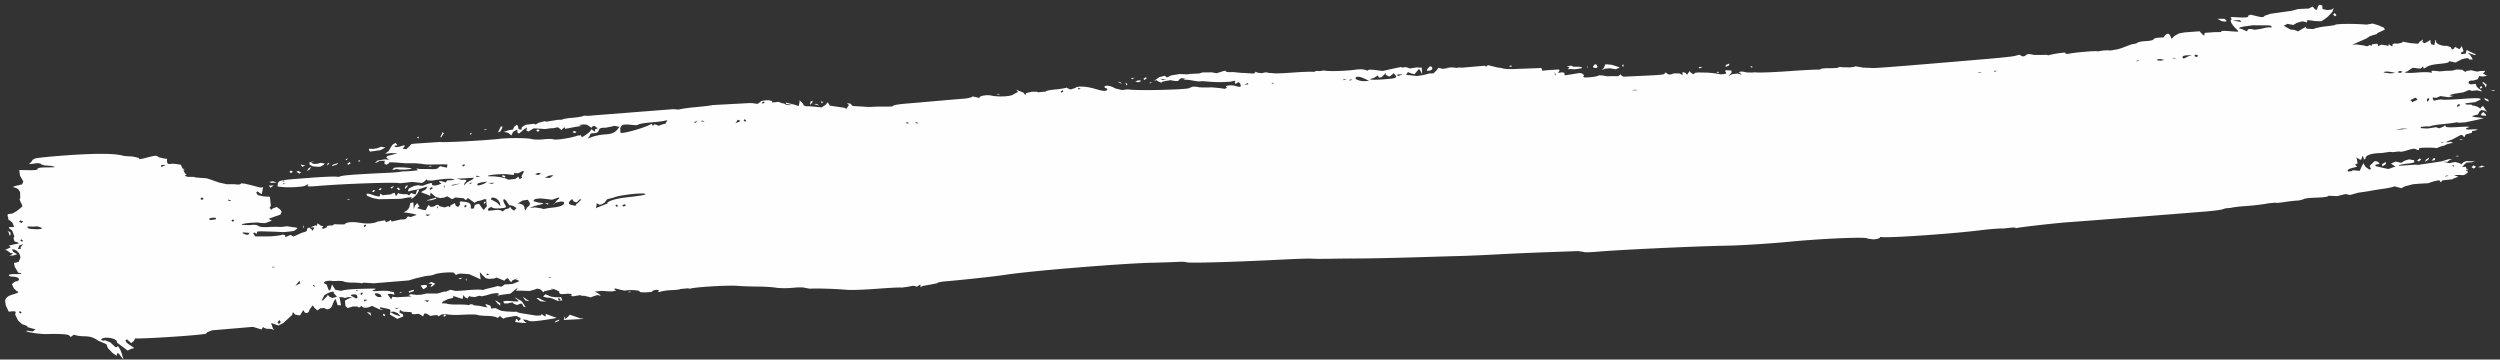 <svg width="452" height="65" fill="none" xmlns="http://www.w3.org/2000/svg" preserveAspectRatio="none"><rect width="100%" height="100%" fill="#333333" stroke="none"/><path d="M72.75 52.939l-.571.064.174-.157.397.093zm2.039-.3l-.828.294-.08-.223c.823-.364 1.108-.388.908-.071zm1.723-.355l-.462-.667.644-.098c.764-.057.64.453-.182.766zm2.193-.975l-.655.537-.23-.068.348-.404-.291-.076-.443-.033.583-.285.688.33zm5.61-1.018l.06.458-.19-.13.13-.328zm-.672-.072l-.493.27-.228-.182.721-.088zM99.157 36.77l-.103.229-.522-.327.625.098zm-8.384-4.876l.104-.25.497.205-.101.253-.5-.208zm10.253 26.126l-.733.3.133-.256.732-.297-.132.252zm4.512-.358l-3.586.188.132-.639.108.234-.041.248.529-.407.349-.391 1.894.665.303.025.312.077zm343.714-27.644l-.585.264-.611-.055.588-.261.608.052zm-1.591.141l-.389.321-.428-.26.385-.324.432.263zM80.698 56.951l-.281.282-.309-.087.281-.282.309.087zm-11.034-.019l-.12.251-.33-.218.116-.254.334.221zm361.728-27.275l-.639.416-.11-.345c.717-.509.717-.509.749-.07zm13.268-1.427l-.751.056.366-.148.385.092zm-4.726.427l.303-.108.017.386-.667.138.184-.159.163-.257zm-.722-.195l-.139.382-.624.41.139-.374.624-.418zm-1.435.305l-.404.41-.36-.108.41-.411.354.109zM114.149 52.792l-.57.065.17-.158.4.093zm-47.172 3.754l.131.541-.795-.668.664.127zm31.808-2l-1.075-.078-.739-.584.425.003.412.25.977.408zm-8.331.301l-.019.392-.525-.424-.337-.428.038-.078.843.538zm4.556-.508l-.42-.555-.084-.129 1.199.802-.695-.118zm-2.196.55l-.076-.211-.6.07-.227.11-.704.006c-.364-.405-.316-.437.74-.461l1.503.12.361-.095-.565-.446-.232-.244 1.309.708.746 1.112-.468-.163c-.257-.614-.222-.607-1.13-.247l-.657-.26zm8.408-.55l-.335-.218.117-.253.337.22-.119.25zm.242-.59l-1.011-.013-.81-.098-1.033-.439-.419.415.545.174.756.069.823.307.44.21.905-.058-.196-.568zm343.127-28.447l.365-.15.388.094-.753.056zm4.877-4.567l.046.204-.886-.069-.055-.238.417-.387.478.49zm.402-2.716l.089.358-.69-.314-.09-.359.691.315zm.953-1.563l-.478-.207.756.089-.278.118zm-2.182-.914l.159.23-.301.271-.153-.237.295-.264zm.183-.577l.124-.154.662.523-.25.494-.107-.442-.429-.42zM54.762 41.073l.13-.327.06.464-.19-.137zm32.728-4.12l.026-.456.373-.011-.4.467zM1.576 42.037l-.206-.315.523.304-.005.529h-.167l-.145-.518zm76.207-6l.945-.29.222.157-.945.29c-1.08.106-1.09.098-.222-.156zm-15.017.067l.17-.157.398.093-.568.064zm4.74-.819c.841.304 1.438.287 1.156-.035l.11-.254.367.281h.176l1.297-.122.437-.215.28-.096.24.57.158-.087.245-.42.264.115.593.078.801.023.338.22.148-.215.269-.228.454.186.306.047.123-.374.12-.38c.697-.404.257.585-.568 1.291l-.56.35c.303-.378.225-.414-.644-.283l-1.133.21-4.012.075-1.025-.194-1.02-.387c-.396-.508-.035-.56 1.08-.156zm-.255-.65l.281-.276.306.087-.279.276-.308-.088zm4.484-.617l.294-.116.33.365-.294.12-.33-.37zm-3.3.286l.28-.282.309.087-.281.282-.309-.087zm4.764-.121l.035-.37.439-.402-.035.371-.44.4zm-2.626-.27l.688-.322-.425.522-.263-.2zm-21.986-.347l.903-.04-.577.415-.326-.376zm.829-.783l.576.212-.888.079c-.505-.186-.47-.22.312-.291zm260.939-19.63l.282-.228.146.272-.428-.043zM77.416 30.128l.366-.15.388.094-.754.056zm-6.526.606l.335-.378c.403-.159 2.197-.113 3.089.076.326.07-.095.164-.969.22-.843.05-1.558-.004-1.567-.116l-.44.117-.448.08zM316.431 11.93l.435.118-.11.229-.325-.347zm-4.387-.184l.635-.258-.087.35-.623.254.075-.346zm-4.974.392l.761-.057-.502.283-.259-.226zM53.595 31.056l.334-.164.525.333-.34.157-.519-.326zm-1.269.031l.283-.263.321.218-.285.267-.319-.222zm3.162-.172l.323-.527.469-.214-.323.52-.469.221zm7.766-1.62l.14.24-.464.276-.14-.232.464-.283zm-3.018.464l.888-.289-.137.23c-.82.357-1.286.395-.751.06zm361.873-27.4l.326.358-.281.25-.331-.355.286-.254zM64.829 29.326l.028-.395.277.13-.305.265zm-5.742.638l.208-.497.277.077-.485.42zm-4.762-.222l.872.18-.552.234-.32-.414zm238.916-17.8l.232-.356.106.454-.338-.097zM62.435 28.87l.436-.278-.153.358-.283-.08zM400.915 3.4l1.259.001c.653.455.439.622-.511.407l-.748-.407zM290.24 12.413c-.735.278-.757.267-.274-.09l.263-.69.257-.006.866.084.176.043 1.065.349.283.089-.741.329-.636-.104-.431-.078-.828.074zm-3.315-.571l-.038-.08.197.606.019-.16-.178-.366zM55.953 29.373l.788-.278-.124.11-.347.075c.03.392.881.473 1.676.16l.764.112-.176.256-.584.31-.222.03-.605-.018-.642-.081-.523-.305-.005-.37zm232.403-17.749l.26.03.232.45-.146.158c-.748.084-.866-.143-.346-.638zm-5.054.376l.777-.13.386.192c1.415-.011 1.719.05 1.468.28l-1.197.187-.832-.049-.454.034.349-.39-.349-.038-.148-.086zM33.134 30.706l.127-.327.066.457-.192-.13zM272.79 12.039l.403-.246.17.254-.573-.008zM66.886 27.411c-.317-.54-.279-.577.547-.48l.746-.125.734-.275.766.138-.405.226-.503.257-1.885.26zm36.621-3.516l.273-.229.447.175-.27.228-.45-.174zM258.06 12.484l.446-.484.228.018c.555.355.034.879-.758.768l.084-.302zM97.279 23.836l-.322-.222.285-.27.316.226-.28.266zm110.679-8.944l.401.093-.571.067.17-.16zm-27.47 2.068l.384.094-.75.056.366-.15zm-95.474 7.445l.03-.395.274.127-.304.268zm-9.638.421l.34-.122-.066.347-.274-.225zM205.665 14.55c.725-.054.808.079.206.315l-.605-.052.399-.263zm-2.017.896l-.166-.538.367.316-.201.222zM87.686 23.347l.4.093-.568.067.168-.16zm114.403-8.557l.425.041.364.366-.789-.407zm-55.015 3.995l.604.002.457.31-1.061-.312zm-57.047 5.159l.279-.571.117-.252.132-.252c.397-.03.394.018-.083.884l-.445.19zm-10.311.937l-.086-.186.32-.552-.049-.239.365.168-.55.809zm127.017-10.654l.46-.279.138.235-.458.277-.14-.233zm-2.279-.091l.726-.089-.499.267-.227-.178zm-56.04 4.184l.449.111-.287.242-.162-.352zm-1.884.062l.41-.173-.078.35-.411.395.079-.572zm292.311.016l-.068-.486.38-.176.054.305-.366.357zm5.411.614l.413-.241.056.338-.423.24-.046-.337zm-7.224-.954l-.645.29-.226.14-.237-.31c-.315.008.068-.226.833-.515l.297.27-.022.125zm4.465 7.572l.4.093-.568.064.168-.157zm-6.129-2.357l-2.313.248 1.216-.277 1.097.029zm-3.271-10.008l-1.122-.15c.144-.228.567-.24 1.601-.05.632.12.547.155-.479.2zm1.822-.464l.469.17-.438.24-.464-.173.433-.237zm8.378 18.931l.443.04-.716.175.273-.215zm1.25-1.94l.226.424-.407-.275.181-.15zm2.308 1.04l.356-.332-.164.453-.192-.121zM409.914 4.955l-1.223.273-1.021.155c-.988-.25-1.372-.172-1.357.28l-.286-.09-.766-.347-.479-.1.229-.175.671-.16 1.629-.219 2.314.014c.816-.026 1.1.066 1.096.36l-.807.009zm-6.276-1.245l1.338-.08.268.35-1.606-.27zm-6.462 6.616l-.481-.206.263-.265.488.21-.27.261zm-1.394-.204l-.95.464-.227-.132c-.024-.325.185-.431.948-.46.84-.031.874-.012.229.128zm-2.304.404l-.755.056.37-.147.385.091zm-2.771.451c-.906-.045-1.015-.238-.169-.301l.764.134-.595.167zm-3.848.042l-.755.056.367-.148.388.092zm-25.783 1.75l-.523.281.07-.243.453-.037zm-2.776.374l-.747.055.366-.147.381.092zm-62.177 3.146l-1.052.078.518-.149.534.07zm-14.989-2.68l-.108-1 .025.342.246.643-.163.015zm-28.466.156l-.023-.315 1.028-.002-1.005.317zm-2.568.582c-1.324.099-2.401.087-2.41-.028l.752-.261.543-.324.123-.119.197.413.449-.055.587-.56.165-.245.043.365.631.321.574-.4.193-.248.464.529c.07.388-.177.453-2.311.612zm-3.258.317c-.867.065-1.943-.308-1.745-.606.198-.298.776-.237 1.649.18l.784.375-.688.051zm-2.312-.315l-.533.282.071-.244.462-.038zm-1.785.155l.277-.216.443.043-.72.173zm-12.316.55l-.571.068.17-.163.401.096zm-4.734.199l-.754.063.681-.297.073.234zm-30.699.92l-.114-.333.524.23-.41.104zm-3.051.621l-.152-.234.294-.27.156.236-.298.268zm-25.841 5.538l-.716-.107.384-.126.332.233zm-2.14.03l-.177-.295.605.175-.428.12zM138 18.724l-.308-.088.281-.275.309.087-.282.276zm-3.216 3.298l-.331-.221.117-.252.334.218-.12.255zm-1.176.015l-.488.158-.169.135.433-.692.502.24-.278.159zm-6.211-.002l-.719-.11.384-.126.335.236zm-1.679.186l-.268-.094.691-.34-.423.434zm-5.228-.175l-.201.333-.623.134-.573.235-.281-.137-.48-.15-.295.318-.127-.27-.097-.122c-1.133.673-4.956 1.788-5.621 1.636l-.06-.805c.253-.664.381-.723 1.472-.697l1.447.125.384-.126c.073-.119 1.167-.301 2.431-.401 1.263-.104 2.369-.256 2.454-.34l.348-.014-.178.28zm-7.519 13.675c-1.766.204-3.39.753-3.118 1.063l-2.241.884.147-.1.108-.542-.05-.286.532.262.36-.026.61-.348.262-.375.221-.237 1.232-.318c.812-.422 5.381-.926 5.65-.621.137.153-.777.312-3.713.644zm.223 1.39l-.423.236-.3-.182.423-.243.3.189zm-1.591.323l-.333-.221.113-.25.334.217-.114.254zm-5.113-12.647l.261-.548.216-.148c.849.03 1.166-.11 1.302-.564.103-.35.377-.442 1.22-.433l.912-.178.711-.163.909.193-.627.715c-.469.415-1.001.583-1.994.642-.753.04-1.814.248-2.382.466-.881.343-.957.342-.528.018zm-2.141 12.031l-.235.147c.271.298-.341.277-1.18-.045l-.109-.287.316-.405.284-.24.336.456.481.156.604-.58.26.062-.757.736zm-4.331.704c-.812.082-1.573.214-1.7.29l-.377-.13-1.176-.183-1.037.09 1.028-.382 1.265-.301.216-.19-.901-.09-.865-.254c.01-.337.281-.443 1.278-.497l1.142.12.915.116 1.163-.395.19.097-.595.541-.488.716.094-.29.427-.176.834-.173.444.043c.412.463-.327.886-1.857 1.048zm-.269 12.675l-.568.064.168-.157.4.093zm-4.478-12.66l-.248.52-.197-.329c.083-.531-.36-.87-1.272-.965l.234-.08.69-.42.955-.144.195.303.193.35-.094.38-.456.386zm-2.348.553l-.459-.331-.196-.35-.31.278-.595.154-.394.319-.134.063c-.25-.26-.689-.323-1.558-.214-1.166.146-1.202.127-.908-.398l.517-.2c.133.233.641.321 1.485.259 1.024-.077 1.234-.165 1.063-.448-.485-.795-.56-1.18-.232-1.204l.334.29.53.792.46.053.37.146.493.328-.466.463zm.734 12.863l-1.044.395-.783.05-.586.03-.576.42-.687-.131-.52.149-.965.229-.766.192-.385.151c-.326-.111-1.671-.092-2.99.04-1.321.13-2.345.153-2.278.044l-.649-.131-.746.323-.417.018-1.206.345-1.945-.013-.953.216-.875.043-.988-.134-.444.165.55.242-2.62.145-.822-.084-.163.254-.045.25-.689-.978.507-.072.755.167-.126-.476-.626-.082c-.117-.133-.999-.187-1.929-.127-1.233.085-1.551.046-1.127-.137.719-.317.789-.31-2.497-.226-1.601.04-2.99.19-3.284.354l-1.086-.18-.44-.663-.178-.333-.271.93-.277.216-.241-.58-.19-.534-.445-.212c-.196-.35.734-.583 1.626-.404l1.145-.047.697.07c.127.136.85.249 1.605.249.755-.003 1.536.056 1.734.135l.337-.122 1.824.113 6.324-.521 1.33-.392 1.695-.396.955-.106.612-.146c.088-.132.975-.302 1.964-.376.996-.074 1.738-.032 1.656.097l.327.34.248-.14.489-.122 1.64.108 1.045.463 1.255.59-.218-.106-.161-1.317.526.56.552.53.571.14.945-.07.459-.179 1.383.574.35-.363.315-.086.354.49.225.228.286-.376.982-.34-.133.104-.34.1.705.291-.262.152zM77.3 54.605l-.63-.297.948.002-.318.295zM71.686 55.9l-.285-.08.733-.199-.448.28zm.63 1.152l.042.142-1.084-.37-.746-.422.678-.063.7.278.41.435zm-4.013-3.361c-.74-.46-.719-.736.047-.633l.454.219.189.425-.69-.011zm-1.843.521l-.678.318.077-.364.601.046zm-1.156-.867l-.156-.23.298-.272.153.238-.296.264zm-.438-.802l-.57.071.17-.16.4.09zm-.485 1.434l-.992-.565.26-.152c.78-.09.91-.017.991.56l-.259.157zm-3.469-.318l-.817.221-.5-.208-.34-.368-.119.258-.27.261-.431.458-.284.084.462-.947c.77-.599 2.008-.92 1.701-.439l.4.436.198.244zm4.834-12.814l.298-.268.152.234-.294.267-.156-.233zm11.21-2.083l.88.057-.614.253-.266-.31zm2.156-1.53l.066.461-.196-.13.13-.33zm4.81.061l.294-.267.156.233-.298.265-.153-.231zm4.102 12.14l.462.205-.508.148.046-.353zm-.552-16.18l-.96.298c-.499-.202-.154-.476.77-.608l.839-.116-.649.426zm-1.336-1.503l.72.193-.762.046.042-.239zm-.674.661l-1.06.595-.536.537.135-.46c.53-.499.405-.653-.466-.557l-.963-.217 3.116-.16-.226.262zm-.042.617l-.527.285.07-.248.457-.037zm-2.552.26l-1.037.262-.272-.09 1.737-.302-.428.13zm.943-3.564l.309.088-.282.278-.311-.087.284-.279zm5.566 3.325l-.422.204-.662-.171 1.084-.033zm.998 3.645l.104.6-.688-.705-.708-.375-.26-.069c-.037-.507.077-.54.916-.254l.47.447.165.356zm1.703-5.152c.885.138.983.106.793-.245l.246.01.59.016.831-.418.192.122-.453.852.137.231-.46.283-.14-.238-.125-.233-.43.4-1.306.17-.656-.273-.924-.208-.963-.114-1.119-.027c-.617-.221 2.653-.505 3.787-.328zm4.677-.059l.605-.25.481.17-.604.256-.482-.176zm2.501.293l.475-.096.308.04-.66.462-.885-.079.762-.327zm-42.72 9.999l-.11-.237-.318-.222-.315-.219 1.03.02-.288.658zm.45 10.124l-.398-.275.172-.148.226.423zm-2.702-.667l-.879.452.746-.93.133.478zm-3.873 7.374l-.249-.347.361-.391.253.346-.365.392zm-1.076-10.404l.4.089-.567.068.167-.157zm-4.445-5.743l-.488-.04-.548-.26.065-.144 1.17.086-.199.358zm-2.773-2.374l-.29-.19.26-.223.284.183-.254.23zm-.906-4.017l.605.175-.431.127-.174-.302zm-2.299 3.61l-.992.122-.078-.294c.735-.275 1.582-.14 1.07.172zm-2.375-3.504l-.322-.222.286-.264.318.219-.282.267zm-7.425-5.947l.06-.39.844-.022-.904.412zM6.52 41.438c-1.333-.027-1.71-.153-1.491-.497l.672.019.272.02.694-.063c1.26.28 1.186.553-.147.52zM3.915 40.31l-.484-.207.267-.265.484.21-.267.262zm-.117 2.944l.337.217-.12.255-.33-.221.113-.251zm.09 1.227l-.176.246.067.263-.53.039.216-.623.7-.285-.276.36zm-.116 12.218l-.334-.218.117-.25.337.217-.12.25zM80.41 33.937l-.193-.13.127-.33.066.46zm-2.173.114l-.46.277-.137-.233.46-.276.137.232zm-26.632-1.295l-.568.064.168-.156.4.092zm.036.486l-.568.07.168-.164.4.094zm158.57-18.787l-.453-.209 1.06.066-.607.143zm239.431-.77l-.727-.387.353-.344.004-.145-.8.031-.611.108-1.089-.249-.762.12-.285.178-.291-.186-.258-.201-1.073-.043-.672.194-.595.036-.606.007-1.11.104c-1.524-.179-1.679-.157-1.394.17l-.205.075c-.244-.12-1.388-.138-2.498-.034-1.109.1-2.133.083-2.236-.038l.16-.088.334-.11.407-.287.531-.345.795.1.648.05.427-.4.107.385.322-.124c.489-.392 1.168-.584 2.52-.713 1.375-.13 1.813-.248 1.724-.481l.544.092.622.15 1.156-.585c.945-.271 1.204-.265 1.36.022l.637.01-.389-.701-.534-.537.486.184.876.278.089-.157-1.196-.556-.444-.248-.178.684-.797.072-.087-.24.507-.257-.347-.975-.142.294-.277.297-.479-.266-.307-.15-.249.374-.307.095-.211-.422-.72-.242c-1.08.08-2.202-.487-1.897-.957l-.134-.113-.182.721-.015.222-.567-.144-.136-.342-.036-.485-.3.243-.723.384-.423-.188.11-.497-.188.137-.439.31-.222.324-.28-.004-1.172-.108-1.094-.202-.215-.056-.252.213-.675.149-.678-.022-.283.134-.053.426-.31-.22-.327-.221-.08.314-.417-.104-.828-.12-.685.292.07-.238-.104-.218c-1.029.06-1.135.103-1.015.402l-.384-.17-.471.234-.546-.145-1.383-.2-.783.06 2.575-1.13.615-.407.722-.247.478-.123.226-.221 1.31-.618-.159-.327-.922-.42-1.14-.346-1.102.193c-2.411-.205-5.755-.158-5.737.087.002.024-.749.133-1.65.232-.899.101-1.915.322-2.233.487l-1.223-.069-.167-.352-.209.16-1.167.672-.621-.26-.745-.066-1.221-.68.674-.344.848.158.229.033.649-.382.96-.276.538.118.316.112.053-.445.29.016 1.202.169 1.062.018.519-.334.632-.476.826-.879c.289-.754.291-.817-.027-.438l-.8.11-.452-.065-.5-.123L419.86 1l-.448-.149-.298.23-.226.69-.304-.066-.479-.515-.681.36h-.179l-1.687.079-1.272.327-2.012.282-1.766.253-1.089.372c-.227.337-.401.322-2.493-.215l-.446.166c.12.352-.384.418-2.329.292-.759-.05-1.029-.005-.762.123l.071.32c-.378.125.03.909.911 1.744.491.479.491.479-.816.375-1.7-.138-2.132-.109-1.926.125l-1.273.019-1.752.13-.084.497-.304-.207-.342-.358-.164-.22-.817.06-1.07.08-.851.063-1.018.188-.795.44-.533.537-.202-.472c-.285-.656-.71-.583-1.258.216l-.878.043-.738.102c-.195.345-.6.472-1.629.52-.84.045-1.489.209-1.689.435l-.91.162-1.738.67-.807.23-1.196.2-.38-.032-.873.027-1.017.164c-.231-.156-4.368.2-5.462.469l-.477-.065c.29-.204-.048-.22-1.157-.065-.862.127-1.683.292-1.829.372l-.459-.092-.69.03-1.543-.008c-.924-.233-1.11-.208-1.594.193l-.399.09-.605-.31-.744.19c.005.072-2.301.332-5.156.573-16.791 1.425-20.546 1.717-20.83 1.624l-1.464-.058-1.411-.237-.416.128-.687.064-.757-.013-.589-.01-.464-.076c-.063.172-.702.257-1.761.242-.909-.008-1.662.073-1.654.186l-.241.09c-.147-.062-2.686.061-5.638.274-2.942.21-5.61.298-5.907.195l-.692.051-.984-.037c-.872-.293-1.707-.097-.954.222l.12.205-.661-.218-1.036.115-.682.356.559-.602.002-.406-1.035-.068-.104.203c.341.443.288.479-.824.549l-1.212-.206-1.077-.099-1.661-.037-.589.043-.403.29-.398-.277-.279-.287-.237.326-.197.32-.301-.33-.491-.175-.052.36.031.205-.564-.301-1.047.002c-.734.284-.94.268-1.355-.107l-.284-.048c.174.35-.168.406-3.357.552-1.963.096-3.798.18-4.086.194l-.378-.218-.142-.218-.41.335-.178.014-.741-.021-1.061.031-.347-.058-.498-.086-.679-.035c-.096.136-.793.292-1.579.35-1.289.096-1.37.065-1.126-.381l-.353-.304-.456-.077-2.664.431-.081-.446-.396-.116-.777.12.315-.416-.126-.211-1.863.113-1.126.11-.177-.488-4.645.173-.187.014-1.07.007-.854-.068-.651-.16-.466-.041-1.795-.451-.381.296-.146-.185-4.3.367-.202-.057-.671.074-.84-.085-1.033.077.344-.073.131.114-1.065.15-.769-.187-.514.626-.424.388-.648-.006-1.071.278-1.182.198-2.023-.214.325-.497.626.253.57.13.39-.469.388-.448.208.13.389.783-.055-1.167-.918-.06-1.25.194-.48-.186-.329-.063-.503.088-.337-.095-1.566.325-1.649.377-.243-.02-1.462-.19-.75-.023-.161.046-.172.14c-.597-.255-1.2-.307-2.097-.188-1.968.27-5.15.349-5.795.145l-.699.118-.468-.028-.272.008-.334.172c-.195-.08-1.969-.023-3.921.122-1.956.145-3.567.184-3.575.08l-.608-.014-.611-.128-.743.163-.803-.095-.274-.175-.281.33-.252.006-1.568-.104-.362-.001-1.677-.165c-.842.062-1.3-.01-1.315-.21l-.228-.018-1.389.446-.843-.16-1.673.005-.668.206-.361.014-.687.027-.458.012-.42.066-.237.03-1.348-.057-1.543.247-.493.26-.281.118-.338-.318-1.022.255-.962.689.429-.146.38.243.517.226.182-.171.59-.151.943-.143c.742.21 1.61.205 1.419-.01l.43-.35.805.078-.193.071-.172.101.971.06 1.162.197.63.088.644-.06 1.032.08.792.064 1.043.033 1.029-.004 1.234-.08c.889-.23 1.004-.216.733.09l.157.332.475-.34.274.162c.402.677.179.848-.721.55-.868-.288-2.288-.037-1.55.273l-.404.234-.993-.146-1.444-.128c-1.144.069-2.51.022-2.519-.093l-.805-.038-.616.22c.289.327-9.857.575-11.175.273l-1.066.133-1.248-.31c-.857-.569-2.1-.655-1.875-.13l.379.156.121.177c-.237.367-.699.342-2.276-.127-1.544-.46-3.261-.531-3.504-.154l-.897.283-.562-.234-.116-.115c-.169.098-1.114.256-2.136.354-1.108.105-1.752.257-1.632.389l-.408.009-.974.107-.141-.066-.213-.04h-.85l-.975.246-.157.352-.381-.46-1.341-.526.261.213.124.224-.816.416c-.342.387-2.667.523-3.96.235-.954-.215-2.449.106-2.152.462l-.422-.126-.83-.194c-.234.222-.937.382-1.961.445-.414.028-2.377.193-4.36.369-1.978.172-4.633.404-5.9.508-1.256.11-2.219.278-2.129.379.088.1-.58.169-1.459.149a34.893 34.893 0 00-2.956.069l-1.746-.113-.865-.046-.317-.023-.474-.453-.594-.03.39.288-.494.723-.298-.199-2.675-.392-.141-.245-.252-.38-.331.453-.763.49-1.008-.104-1.173-.111c-.811.06-1.048-.039-1.227-.516l-.591-.57.022.292-.154.763-.799-.25-1.523-.377-.001.227 1.072.207-.407.03-.612-.065-.411-.237-.455-.063-.268-.144-.31-.097-.297.06-.513.038-.296.057c.263-.41-.828-.574-1.928-.288l-.655.493-.261-.003-.657-.109-.577-.016-6.71.36c-.062.055-1.39.223-2.921.363-1.532.142-2.957.348-3.142.453l-.528-.033-.519-.04-14.363 1.122-.752.081-.752-.004-.233-.045c-.113.14-1.018.318-2.011.392-.992.074-1.883.234-1.981.357l-.744.019-1.402.227-.64.11-.353-.084-1.083.285-.522.31-.318-.137-1.474.185-.348.183-.389.278-.057.454-.51-.123-.15-.62-.164-.175-.472.344-.234.527-.72.104-1.055.359.177-.035.72.154.592.478.316-.656.74-.411.076.64.292.066.895-.774.496-.28-.1.53.347.182.984-.574.942.053 1.153.072.915-.14.555-.017.775-.168.46.309.167.208.298-.268.297-.27.114.3.283-.043 1.52-.29 1.211-.184-.356-.084-.111-.102.78-.083.544.032.393.216.497.37.106-.23.427-.132.64.481-.329.06-.161.072-.091.434-.302-.22-.332-.22-.119.254-.192.256-.742.56-.65.403-.15-.373-.555.035c-1.088.428-3.984.881-4.419.697-.224-.094-1.023-.097-1.773-.01-.748.094-1.775.063-2.286-.066-.772-.188-4.068-.207-5.596-.027-2.577.305-10.673.73-10.82.568l-4.528.306-.674.072-.49.521-.453.418-.672-.102.378-.417-.032-.224c-1.12.394-1.61.45-1.828.217l.11-.118.48-.073-.41-.436-.56.384-.657 1.104-.644.485 1.12-.121 1.137.05-1.779.454-.283.251.372.35.195.123-.763-.106-1.303.213c-.794.532-.498.578.367.064l.876-.015-.05.555.347.169.486-.279c-.193-.215.232-.215 2.876.007l1.968.01 1.083.093c.095.09 1.068.147 2.123.12 1.056-.023 2.015-.028 2.098-.01l.393-.006-.051.582-.455-.075-.801-.186-.367.307-.114.131-.493.1-2.732-.03-.663-.099.24.143.047.205-1.562.153-1.343.047c-.085.079-1.207.184-2.505.246-6.234.29-8.355.46-8.68.693l-.39.047c-.01-.128-2.226-.05-5.264.184-5.137.395-5.25.413-5.519.974l-.048.577.84.081c1.188.158 4.063-.025 4.221-.266l.516-.259-.072.254c-.307.196.224.22 1.819.085 4.925-.41 14.326-.72 14.771-.485l.226-.02 1.218-.125.78-.102 1.769.19.388-.196.451-.453.153.188.815.045c2.359-.392 3.915-.458 4.065-.167l-.67.098-.633.025-.243.37-.729-.2-.484-.075.124.272.334.216-.914.317c-.75.056-.9-.012-.78-.348l-.265-.077-.708.213-.75.288-.486-.027-.261-.09-.82.146-.908.436c-.301.61-.284.625.485.391l1.383-.263.962-.317.573-.152-.165.175-.185.354-.454.244-.448.238.546.23.821.304.302.164.09-.62.307.282.614.517.771.21.674-.075.661-.244.809.503.371-.129.227-.173 1.064.106.46.038.338.315.278-.118.135-.253 1.05.752.164.136.504-.292.758-.166.56-.215.291.025.113 1.345-.214.158-.314.435-.262-.26-.27-.386-.286-.407-.144-.071-.65.193-.136.4-.068.264-.467.034-.088-.176c.095-.709-.178-.952-1.217-1.08-.823-.102-.87-.067-.69.46l-.37.51-.44-.25-.147-.478-.792.424-.097.35-.306-.222-.598.215-.294-.026-.313-.1-.346-.046c-.331-.391-.395-.39-1.09.043l-.583.056-.317-.367-.257.397-.288.563-.64-.091-.39-.141-.445-.09.046-.186.312-.158-.43-.629-.416.512-.196.613-.064-1.241-.533.109-.237.873-.404.495-.594.312.748.106.918.164.523.131.146.099-.52.159-.569.227-.295-.123-.274.046c-.173.425-.398.52-1.156.486l-1.426.326-.283.05-.099-.301-.463.279-.455.144-.149-.344-1.385.24c-.57.34-1.815.432-3.07.227-1.5-.248-2.59-.144-2.877.277h-1.03l-.82-.036-.345.234c-.788-.024-1.172.105-.976.327l-.64.267-.328-.12.335-.368-.457-.05-.304-.236-.318-.22-.105.45-.242-.08-1.543.577c.076.43-.1.575-.9.753l-.981.438-.597.265-.43-.276-.197.014-.804.369-.075-.372-.44-.09c-.438.17-1.642.314-2.667.32-1.032.002-2.045.008-2.256.008l-.38-.513.163-.217.457.272.072-.264c-.144-.156.225-.224 1.106-.192l2.226.067 1.062.056c.205.051 1.474-.062 2.281-.207l.601-.423-.164-.182-.486-.052-1.262-.183-.963.128a24.036 24.036 0 00-2.494.019c-.783.048-1.504-.042-1.71-.216-.231-.2-.785-.24-1.594-.127l-1.364-.06c-.074-.141.551-.282 1.603-.36.964-.072 1.688-.07 1.634.01l.985.05 1.207-.445-.206-.152-.36-.184.718-.283 1.384-.471.247-.532-.286-.42-.609-.441-.692.246-.283.266-.328-.344.245-.386-.183-1.622-1.138-.073-1.059-.23-.277-.504.21-.174.494.33.286.198.267-1.314-.341.111-.318-.049-1.268-.336-1.365-.327-.66-.074c-.158.242-.473.284-1.209.166l-1.406.007-1.382-.3-1.382-.485-.884-.29-1.243-.088-.792-.063-.262-.1-1.136-.004-.512-.195.355-.309-.309-.081-.774-1.608-.394-.058-.472-.087-.759-.045c-.712.2-.957-.057-.842-.875l-.53-.058-.98-.232c-.382-.356-.59-.35-2.009.026-1.336.358-1.593.374-1.613.095l-1.076-.25-1.578-.097c-1.343-.46-4.6-.513-9.776-.166-3.068.209-5.896.483-6.301.613l-.452.238-.27.426c-.53.399-.498.412.55.255.747-.116 1.167-.064 1.293.159l.57.177 1.295.097c.857.235.805.25-.827.26-1.177.005-1.73.093-1.717.271.014.189-.497.258-1.648.233l-1.66-.033.115.995.613 1.103-.233.505-1.308.305-.353.158.68.223.304.198.324.495.023 1.116-.121.188.186.477.265.556.064.228-.349.344-.714.553-.724.419-.869.125-.028.247.199.816.295.113.408.41.279.704-.346.057c-.82-.062-.825.033-.015.59l.41 1.083-.156.3.167.602.508.145.306.225-.882.16-.92.23.132.125.18.182-.587.276-.408.176.307.109.318.221.307.236.472.074-.308.269-.336.17.794-.072.623-.207-.713-.41-.23-.457c.775-.077 1.518.68 1.512 1.536l-.318.722-.828.194.121.664.488.845.154.256.52.046c.13.154-.214.218-1.03.2-.728-.018-1.222.069-1.211.213l.244.201.929.086c.947.172.904.782-.057.853l-.54.466.328.733.518.494c.547.211.443.291-.827.681-.739.225-1.07.501-1.251 1.04l.105.817.154.376.408.835c1.253-.166 1.376-.112 1.144.494l.528 1.087.736.675.582.202.295.123.123.214 1.434.407-.53.38-.916-.144c-1.068.108 1.98.642 3.43.604 2.566-.071 4.257.064 4.09.32l.317.195.443-.338.22-.05c.136.134.913.258 1.7.272 1.151.025 1.692.193 2.597.81l1.44.618.072.161.222.572.868.89.716.484.058-.448.303.018.57.764.298.32-.402-1.333-.27-.584-.36-.536-.147.23-.253.02-.956-.882-1.057-.412-.027.136-.645-.159.3-.286c.967-.365 2.817.14 2.601.706l.23.203.991.732.738.568.729-.356c.573-.042.55-.088-.242-.593-.859-.54-1.108-1.018-.56-1.059l.192.177.52.478.457-.365.294-.496c.273.074 3.413-.062 6.96-.298 3.548-.239 6.187-.501 5.85-.587l.182-.217.887-.35 7.392-.625 1.54.477.31-.451.194.165.418.154.82.025.51.185-.258-.475-.255-.758.369.092.932.346.874-.433.74-.663.89-.814.129-.51.456.466.84.123.498-.83.178-.102c.121.737.917.64 1.049-.124l.56-.753.35.464.505.45.555-.405.734-.033c.535.505 1.323.1 1.49-.772l.447-.899.142.257.292.885.61.04-.215-1.209-.123-.255.603-.01.417.152.67-.176.687.1-.682.183-.652.37.1.968.409.372.944-.291.832.014.257.197.272-.19.283-.096c.05.428 1.04.404 1.794-.039l.815.387.622.284.608.01-.62-.183.044-.249.859.17.86.194.157.246-.1.727.758.42.555.352 1.095-.425-.053-.414-.646-.304.114-.51.293.259.446.111.65.028.501.025.292.101c-.201.299.153.367 1.135.206l.406.168.45.334.2-.53.423-.02.683.437.64-.11.605-.045.271.228.547-.349.767-.057c.363.143 1.71.197 3.004.12 1.29-.078 2.488-.066 2.661.022.17.09.979.173 1.797.184.817.014 1.605.157 1.759.322l.26-.006.29-.33.167.207.445.31.428-.202 1.67-.271.377-.003.243.211.311.087.133.223-.438.413-.12-.233-.291-.224-.167.6 1.28.16c.825.043.924.014.489-.159l-.381-.475.747.106c.491.303.96.305 2.907.038 1.283-.177 2.365-.364 2.426-.423l-2.018-.73.08.235-.118.258-.335-.224-.331-.217-.133.243-.813.034-2.308-.366c-.734-.102-1.246-.253-1.158-.338l-.745.014-1.35-.078-.73-.098-.483-.193-.58-.3-.828.074-.02-.266-.093-.239-.545-.214-.338-.072.118.368c.65.282.05.255-1.12-.048l-1.066-.106-.318-.172-.304-.028-.333.17c-.198-.076-1.099-.126-2-.107-.908.021-1.84-.067-2.073-.197l-.801-.029.184-.316.935-.453.894-.212.096-.274-.25-.142 1.878.618.08-.31.089-.42.307.453.467.173.253-.437.263.115.778.075.34-.108.444-.13.46.098.67-.135 1.214-.346.78-.095.427.078-.084.265-.292.14 1.011-.194 1.447-.183.732-.617.631-.473-.339.56.814-.019 1.622.06.802-.206.57-.215.491.087.303.222.344.352.168-.194 1.025-.225.998-.247-.685-.019-.068-.12 1.401.641c.042.494.185.55 1.173.454.842-.085 1.135-.009 1.156.28l-.299.043-.308-.046.798.161 1.315-.22.207.12.526.008 1.17.28.626-.254.641-.17.56.203-.378-.424-.74-.399 1.245-.127 1.107.076.82.023c.804-.154.86-.206.338-.33l.178-.221.989.257.783.156c.739-.212 2.813-.078 2.652.174-.065.099.515.153 1.268.126.785-.03 1.209-.124.982-.218l.497-.21c.753-.034.851.019.588.324l.259.063c.321-.166 1.288-.323 2.164-.353.875-.034 1.577-.123 1.571-.202l1.346-.125.463.075c.467-.276 6.781-.668 8.485-.527.889.07 2.549.132 3.698.134 1.148 0 2.65.092 3.341.202.687.112 2.063.12 3.053.018.99-.102 1.95-.098 2.13.002l.906.16c1.634-.075 4.381.01 6.816.21.757.063 3.213-.032 5.501-.205 2.28-.175 4.206-.266 4.305-.197l1.259-.17c.741-.197 1.162-.2 1.346-.012l.237-.03.5-.345.096.238-.072.247.494-.241 1.357-.236 1.207-.247c-.01-.125.705-.285 1.575-.35 2.225-.166 9.148-.913 10.554-1.144 4.297-.694 20.913-2.065 26.737-2.212a185.43 185.43 0 004.673-.159c.753-.04 1.421-.014 1.505.062.233.202 8.259-.014 17.206-.472 2.741-.135 5.195-.217 5.443-.175.243.042 1.738.05 3.31.021 1.571-.025 3.42-.05 4.08-.045 2.311.014 8.148-.11 14.025-.297 1.432-.044 3.777-.115 5.285-.151 1.492-.036 4.666-.175 7.082-.307 2.413-.132 6.378-.305 8.882-.387 2.506-.089 4.959-.177 5.499-.201l.995.14c.008.11 1.219.092 2.657-.035 3.964-.348 18.238-1.007 23.252-1.078 2.153-.03 7.98-.389 10.682-.656 6.334-.631 14.991-1.001 14.752-.628l1.061.14c.782-.057 1.216-.199 1.201-.396l.213-.05c.277.293 12.557-.526 17.889-1.193 1.771-.223 3.639-.362 4.177-.317l1.675-.187.525.023.124.107c.25-.154 7.542-.976 9.945-1.126 1.522-.098 22.333-1.72 24.74-1.935 1.589-.137 2.901-.348 2.892-.457l.48-.099.783-.058c.157-.09 1.461-.25 2.869-.349 1.415-.096 3.171-.314 3.866-.473l1.291-.131c.006.088.773.037 1.697-.113.923-.148 2.078-.268 2.551-.266l.843-.22c-.01-.128.981-.262 2.252-.3 1.476-.046 2.254-.16 2.241-.33l.425-.003 1.206.055 1.545-.383.555.142.197.035 1.465-.405 1.945-.288a50.416 50.416 0 012.596-.426c.929-.127 1.863-.331 2.054-.446l.786.212.415.127.713-.35 1.446-.375 1.355-.1 1.41-.08c1.146-.453 2.239-.65 2.07-.374l.167.208.295-.343 1.774-.192.171-.11.422-.163.52-.2-.581-.202-.174-.097 1.116-.008.46.042.446-.134.458-.4-.379-.994-.652.046.116-.135.318-.376.355-.306.982-.052.578-.262-.59.106-.989-.058-.544.219-.438.41-.135-.204-.916-.252-1.124.206-1.147-.28.522.043.301.016.586-.438c.562-.107.457-.128-.324-.057l-1.33.401-4.242.636-.334-.053-3.172.213c.046-.138.702-.306 1.476-.377.782-.073 1.392-.194 1.385-.285l-.025-.341-.93-.164-.739.228-.663.392-1.045-.218-.81.369.497.34.303.22-.487.125-.576.228-.269.055-1.04-.23-1.233-.287.027-.285.732-.102-.305-.418-.606-.103-.904.876.246.558-.291.106-.698-.498-.385-.655-.344.658-.309.725-1.214-.12-.293.172-.601.068-.074-.23.219-.225.578-.188.89-.223-.183-.207-.165-.233.442-.143-.123-.813-.122-.283.69.38.242.004.154-.597.181.034.147.574.274-.2c-.044-.603 1.014-.966 2.884-.994l1.489-.212.544.044.588-.055.57-.08c.117.135.681.061 1.477-.193 1.125-.363 1.351-.368 1.825-.053l.334-.025c-.182-.333-.004-.39 1.354-.403.881-.016 1.713.036 1.887.114l.09-.117.904-.328.256-.025.522-.26 1.111-.28-.465-.17c-1.133.251-.937.007.337-.418l1.436-.777.378-.007.328.395.267-.515.889-.236.181-.022.09-.35c.746-.134.853-.164 1.007-.296l-.786-.032c-1.288.155-1.813-.054-.878-.344.449-.137-.249-.164-1.752-.065-1.597.104-2.439.068-2.332-.097l-.159-.234-.298.268-.749.298-.588-.21-.388.069-1.151.177-1.185-.057-.039-.24 1.125-.096.559.028c-.008-.11 1.032-.303 2.297-.426 1.256-.121 2.408-.276 2.523-.344l.4.092 1.112-.07 2.098-.436 1.291-.329-1.724-.208-.418-.123.351-.15.759-.188.194-.455.384-.337.797.152.322.303-.814-1.214-.422.384-.022.13-.519-.338-.639-.214-.257.01-.209-.19-.876-.01c-.503-.201-.41-.23 1.51-.433l1.019-.475c-.022-.304-.616-.323-3.558-.104-1.952.145-3.542.176-3.55.072l-.388.03-.984.211-.234-.517.152-.069.531.071.746-.33.636.092.875.126.838-.24-.417-.032-.303-.123.905-.24 1.067-.164.597-.096.89-.383.285-.021.269.152 1.04-.112c.959.326 1.076.21.278-.279l-.354-.325-.257-.567-.888.11-.362-.205c-.03-.407.145-.508.875-.503l.725-.205.165-.232.136-.375.668.097.922-.166-.173.013" fill="#FEFEFE"/></svg>